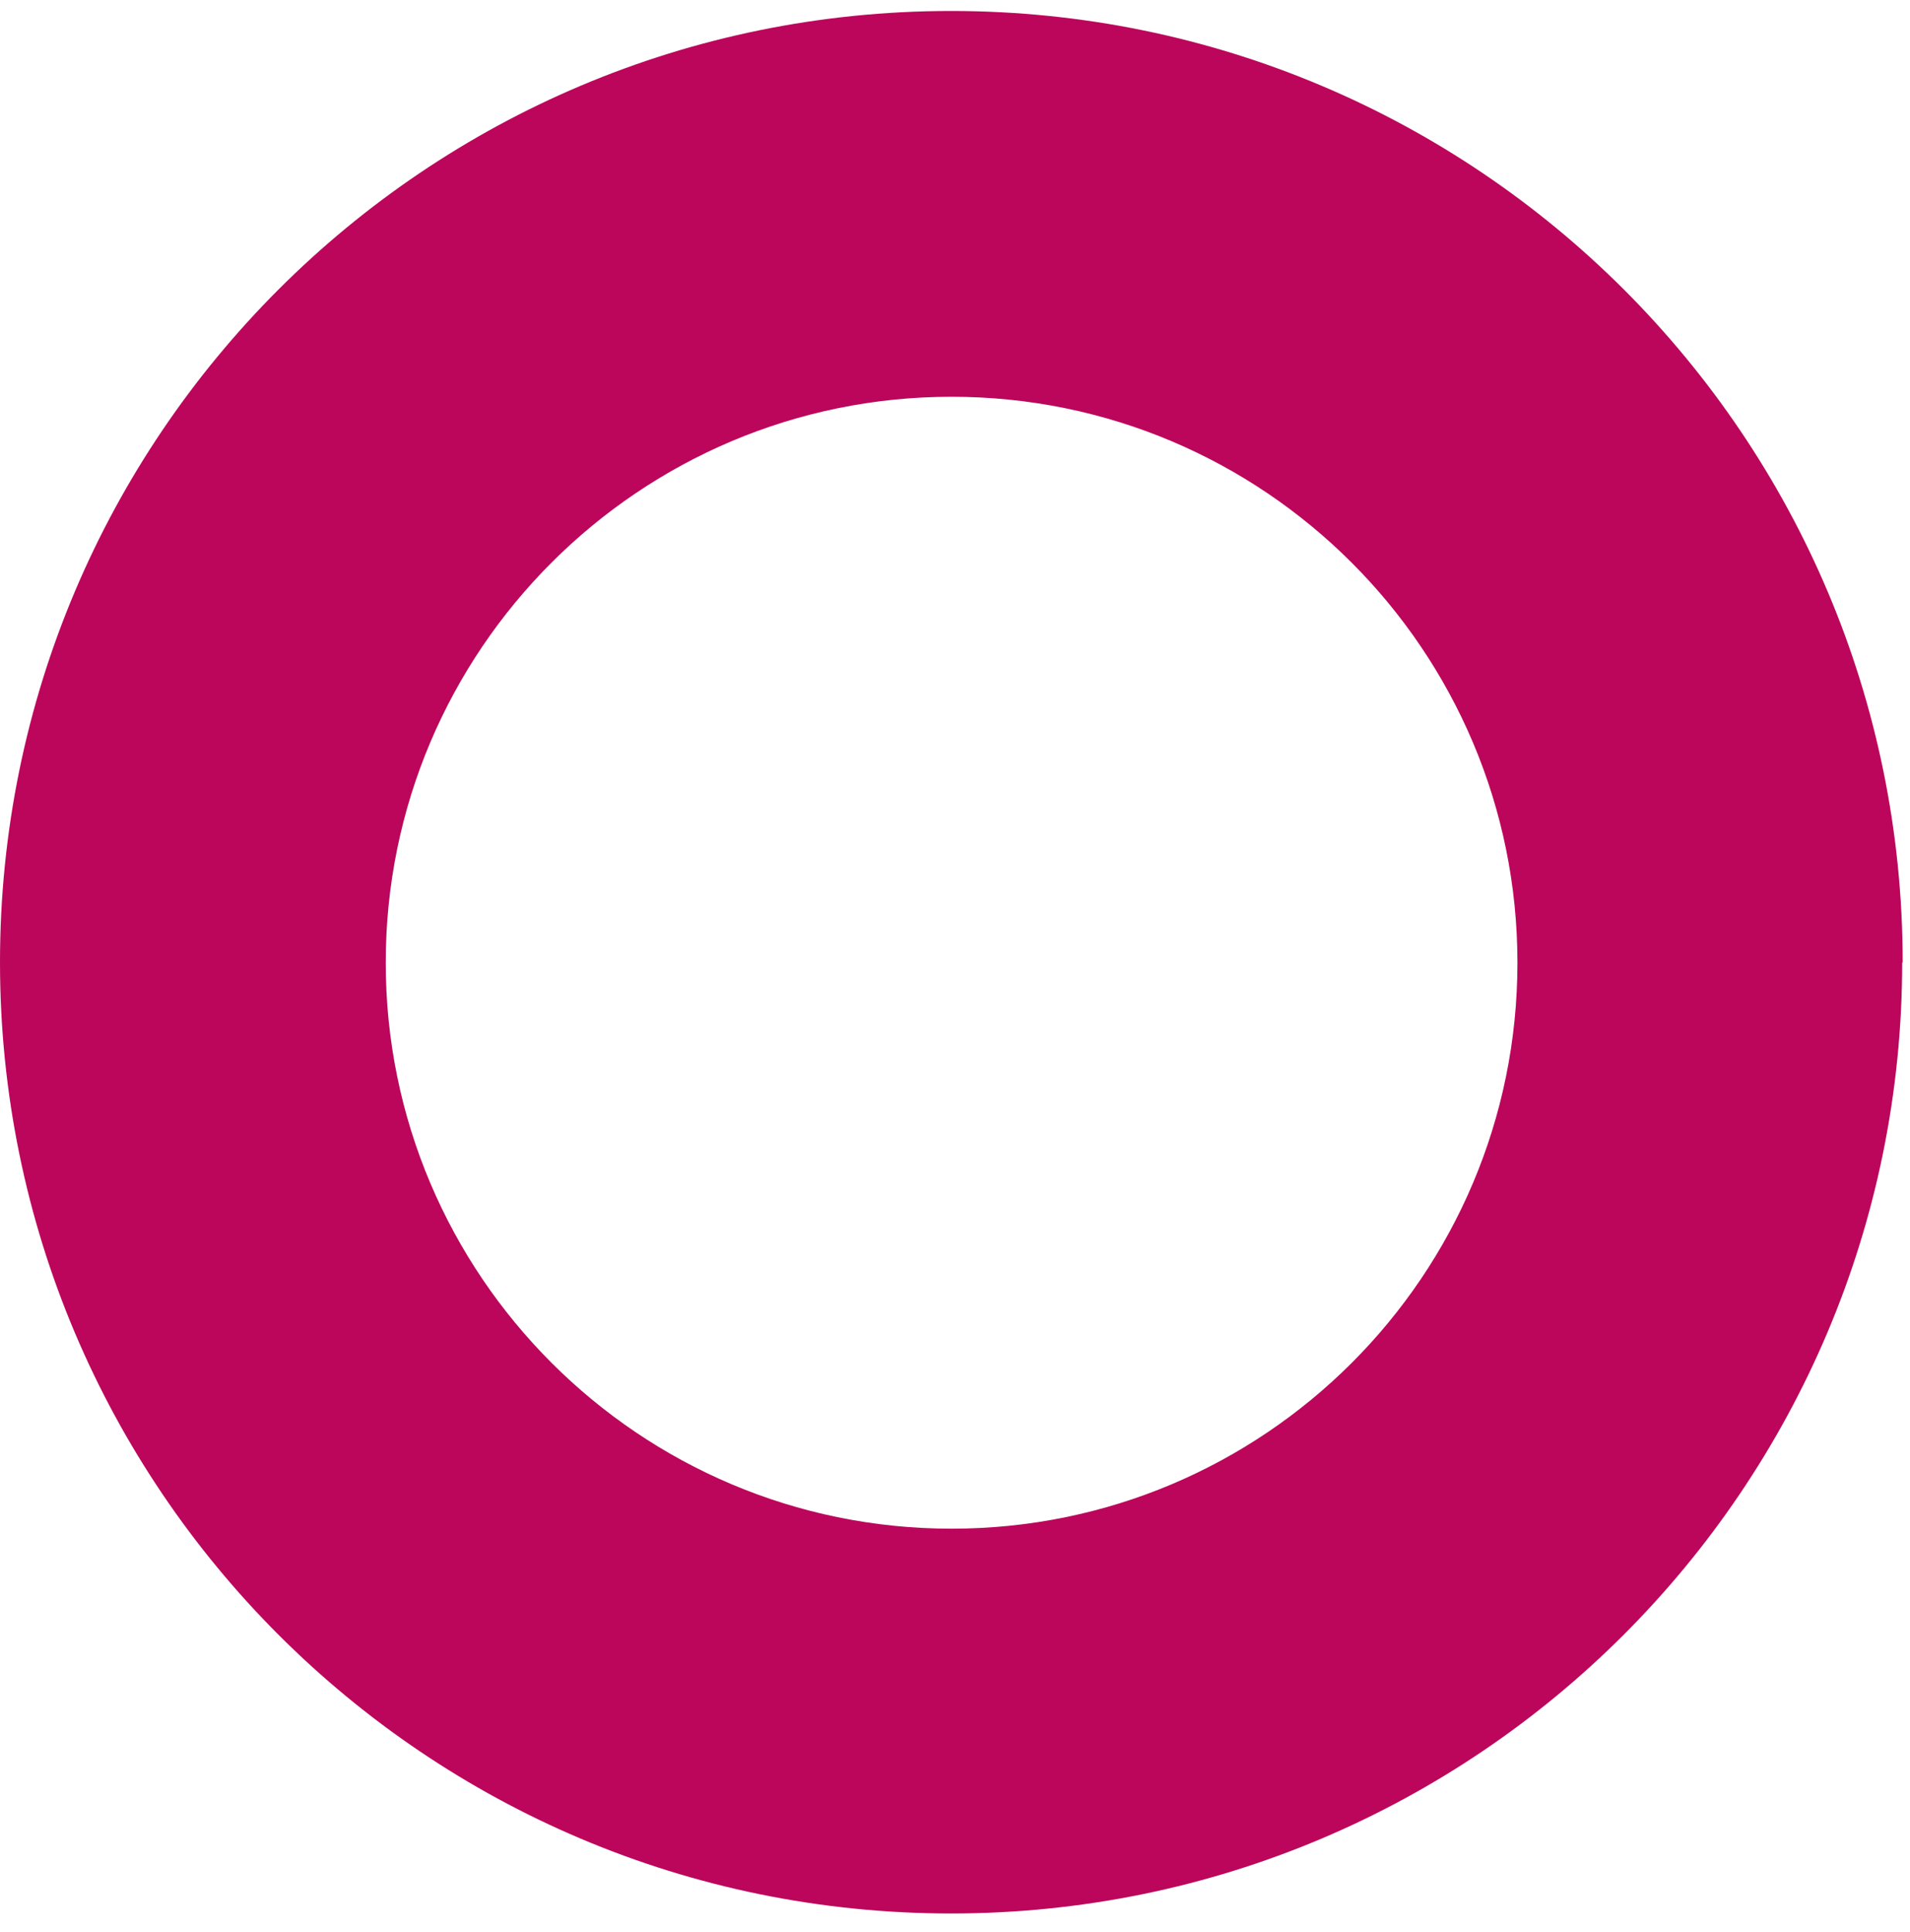 <svg xmlns="http://www.w3.org/2000/svg" width="87" height="88" viewBox="0 0 87 88" fill="none"><path d="M69.119 43.855C69.119 58.106 57.57 69.637 43.344 69.637C29.119 69.637 17.57 58.084 17.57 43.855C17.57 29.626 29.119 18.074 43.344 18.074C57.57 18.074 69.119 29.626 69.119 43.855ZM86.667 43.855C86.667 19.903 67.269 0.5 43.322 0.5C19.376 0.5 0 19.903 0 43.833C0 67.763 19.398 87.166 43.322 87.166C67.246 87.166 86.644 67.763 86.644 43.833" fill="#BB065B"></path></svg>